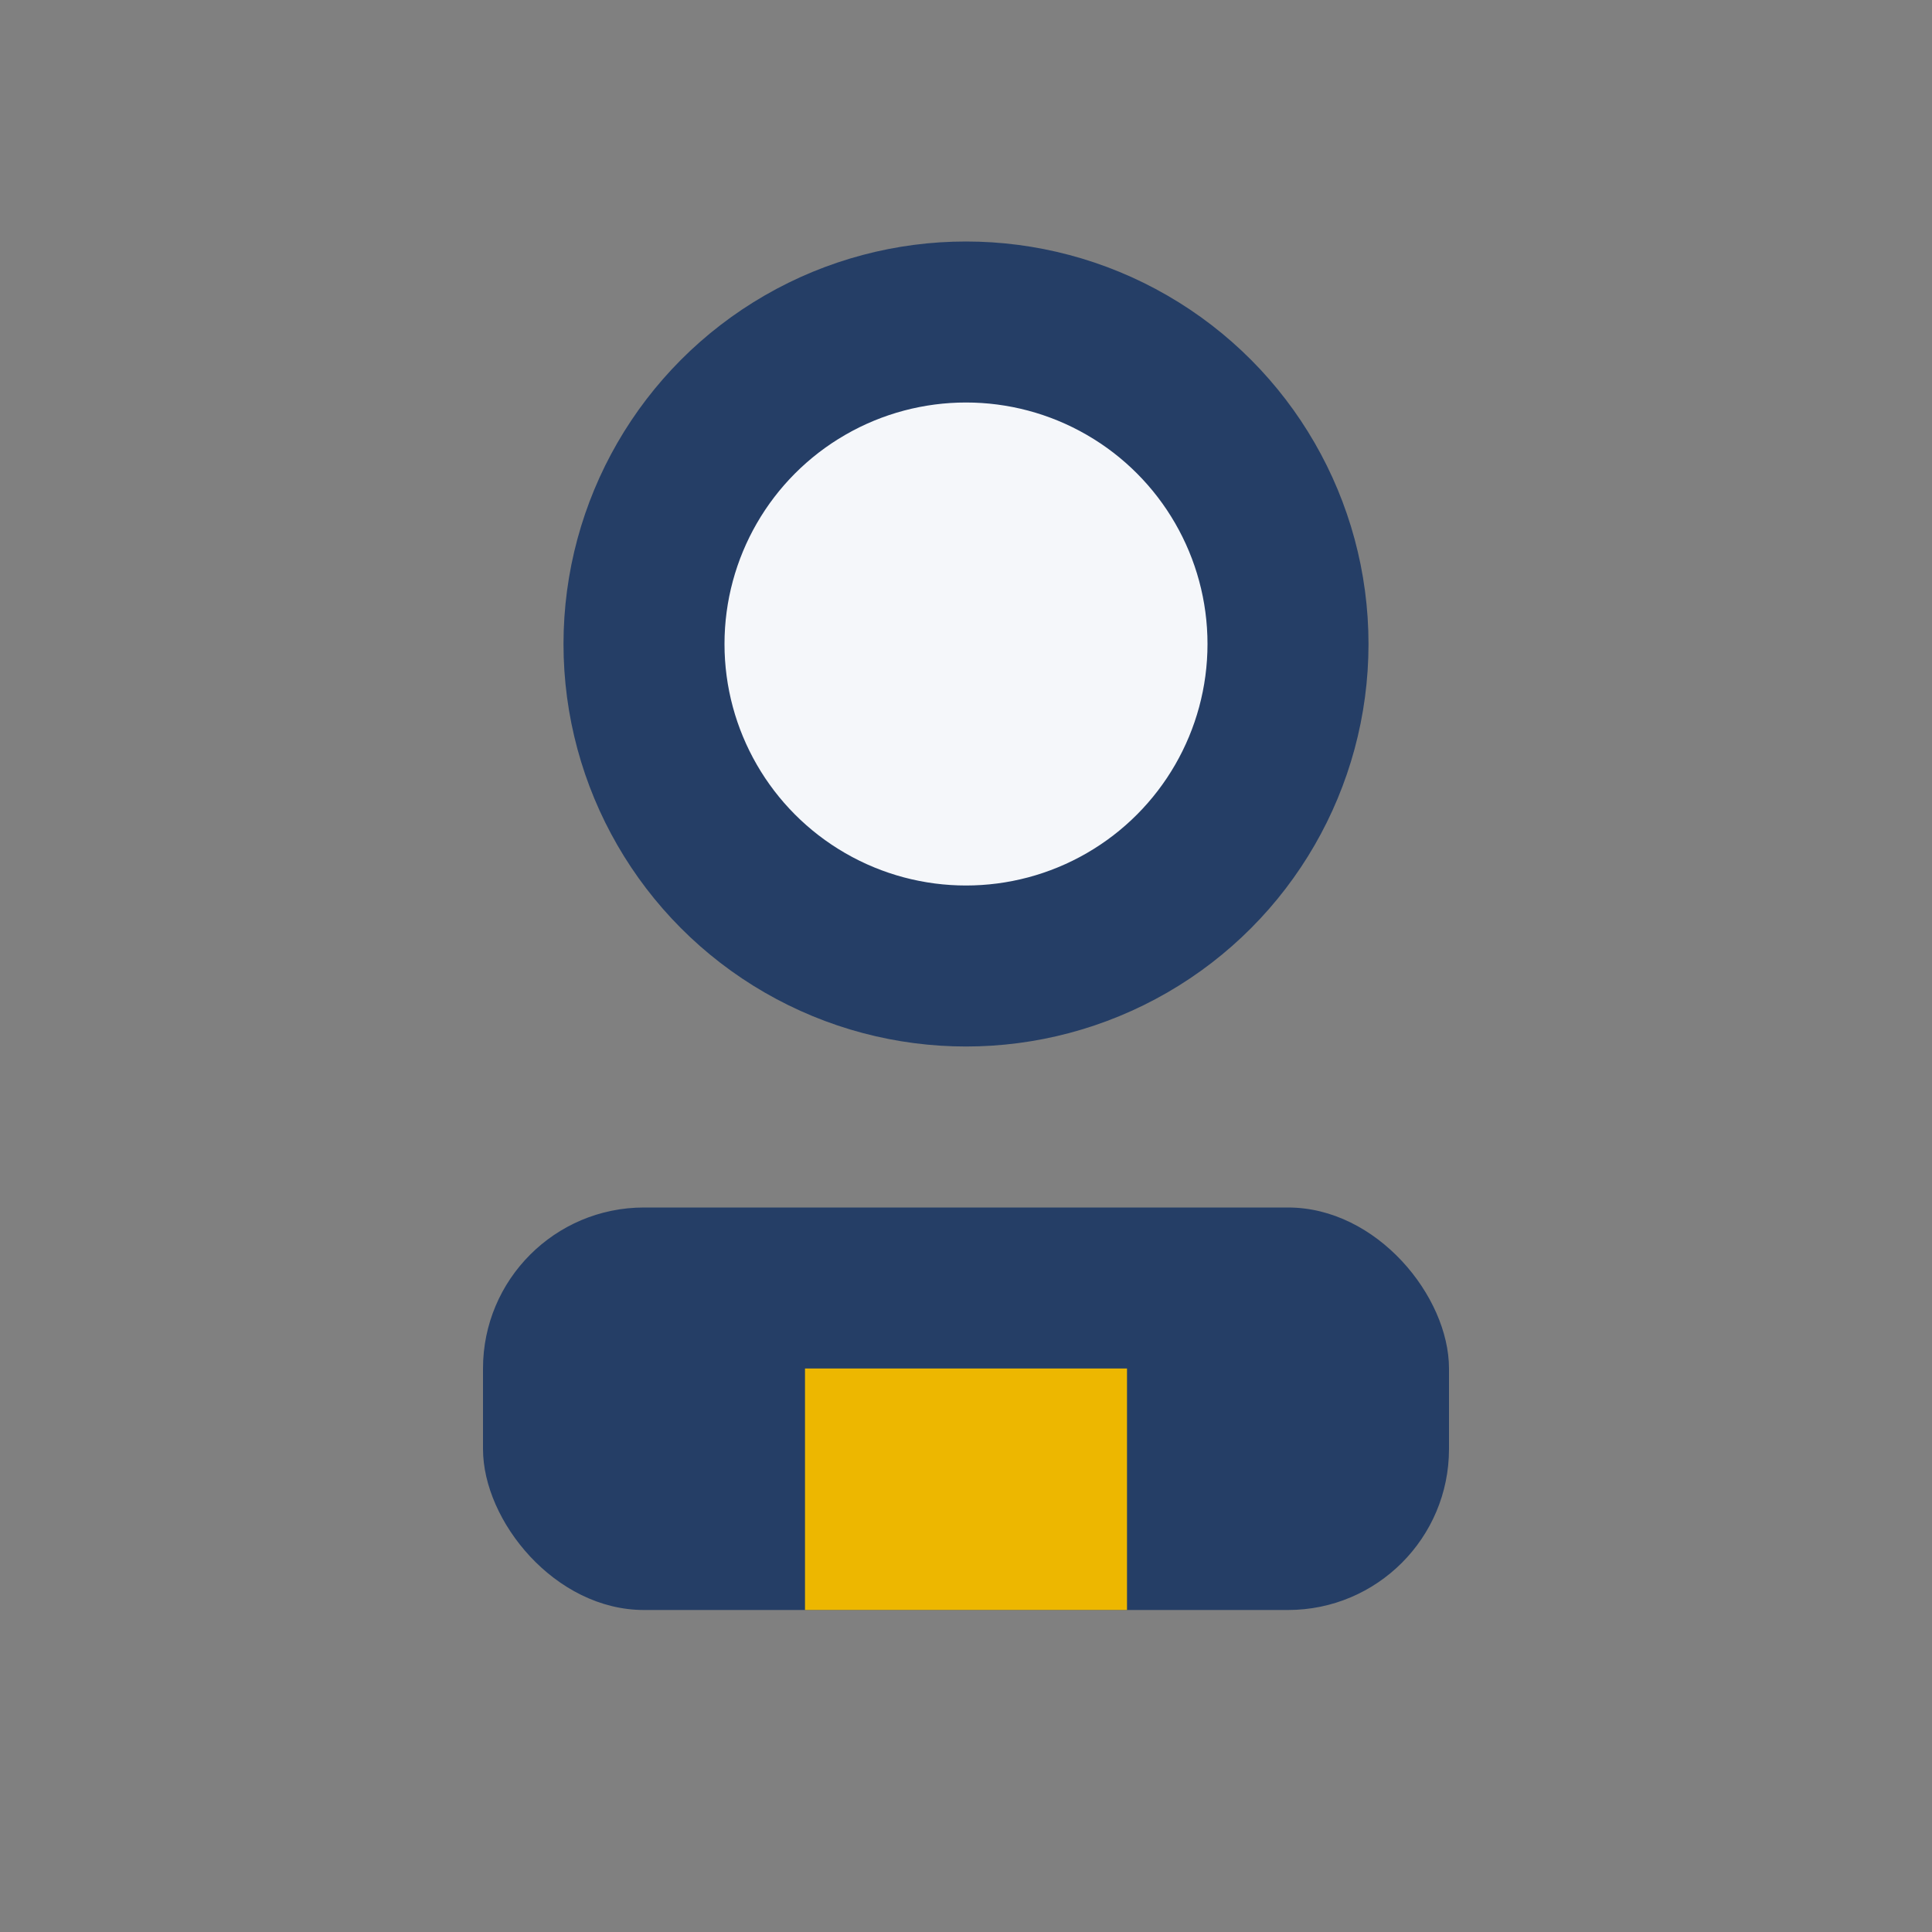<?xml version="1.0" encoding="UTF-8"?>
<svg xmlns="http://www.w3.org/2000/svg" viewBox="0 0 24 24" width="24" height="24"><rect x="0" y="0" width="24" height="24" fill="#808080" stroke="none"/><circle cx="12" cy="8" r="4" fill="#F5F7FA" stroke="#253E66" stroke-width="2"/><rect x="6" y="15" width="12" height="5" rx="2" fill="#253E66"/><rect x="10" y="17" width="4" height="3" fill="#EDB700"/></svg>